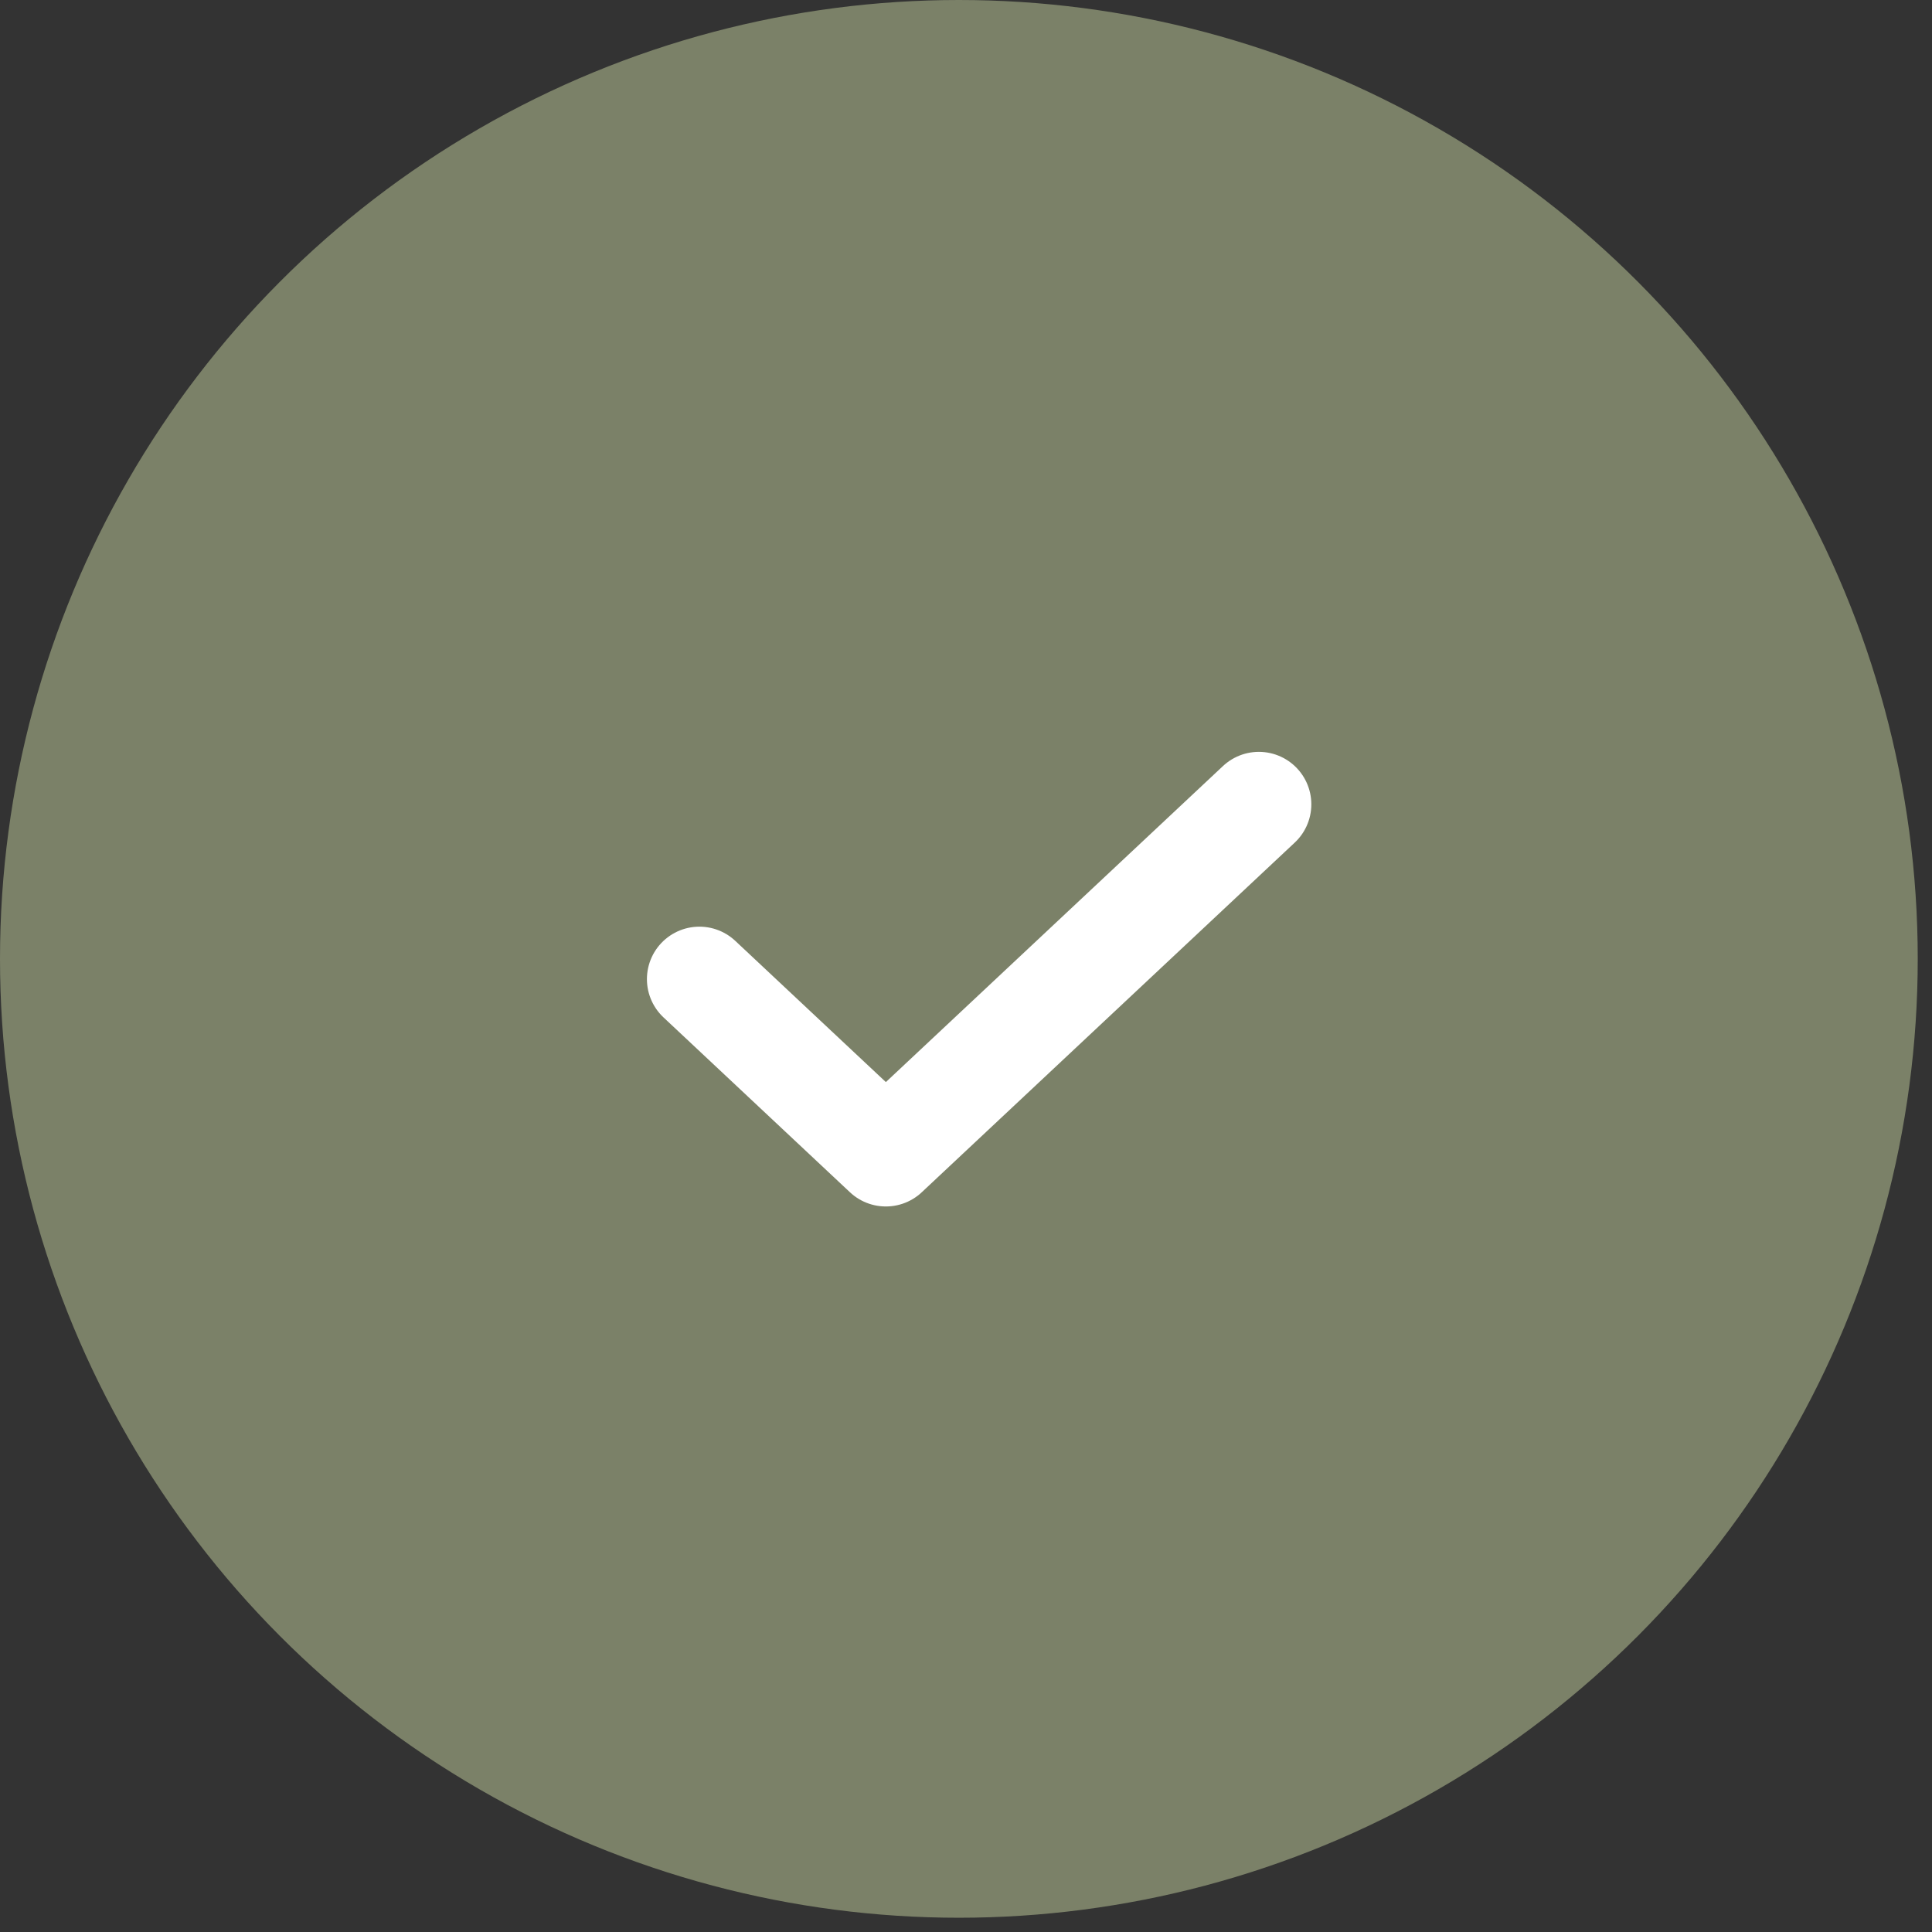 <svg xmlns="http://www.w3.org/2000/svg" width="29" height="29" viewBox="0 0 29 29" fill="none"><rect x="0" y="0" width="29" height="29" fill="#333333" stroke="none"/><circle cx="14.393" cy="14.393" r="14.393" fill="#7B8168"></circle><g clip-path="url(#clip0_130_406)"><path d="M10.498 14.697L13.297 17.322L18.896 12.073" stroke="white" stroke-width="1.575" stroke-linecap="round" stroke-linejoin="round"></path></g><defs><clipPath id="clip0_130_406"><rect width="12.71" height="12.71" fill="white" transform="translate(8.224 8.598)"></rect></clipPath></defs></svg>